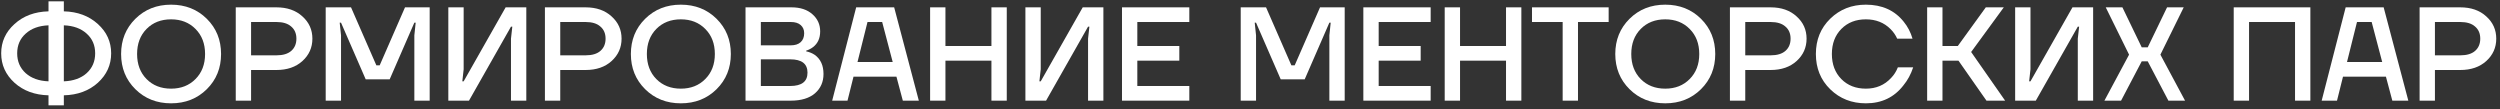 <?xml version="1.0" encoding="UTF-8"?> <svg xmlns="http://www.w3.org/2000/svg" width="457" height="20" viewBox="0 0 457 20" fill="none"><rect x="0" y="0" width="457" height="20" fill="#333333" stroke="none"/><path d="M442.304 18.399V1.342H449.736C451.702 1.342 453.286 1.894 454.488 2.999C455.706 4.087 456.316 5.444 456.316 7.068C456.316 8.693 455.706 10.057 454.488 11.162C453.286 12.25 451.702 12.795 449.736 12.795H445.106V18.399H442.304ZM445.106 10.114H449.736C450.922 10.114 451.824 9.846 452.441 9.31C453.075 8.758 453.391 8.01 453.391 7.068C453.391 6.126 453.075 5.387 452.441 4.851C451.824 4.298 450.922 4.022 449.736 4.022H445.106V10.114Z" fill="white"></path><path d="M424.402 18.399L428.788 1.342H435.733L440.241 18.399H437.317L436.147 14.013H428.301L427.204 18.399H424.402ZM429.032 11.332H435.465L433.54 4.022H430.859L429.032 11.332Z" fill="white"></path><path d="M408.323 18.399V1.342H422.335V18.399H419.532V4.022H411.126V18.399H408.323Z" fill="white"></path><path d="M384.686 18.399L389.194 9.992L384.929 1.342H387.975L391.508 8.652H392.605L396.138 1.342H399.184L394.92 9.992L399.428 18.399H396.382L392.605 11.211H391.508L387.732 18.399H384.686Z" fill="white"></path><path d="M368.369 18.399V1.342H371.171V12.673L370.927 14.866H371.171L378.847 1.342H382.624V18.399H379.821V7.068L380.065 4.875H379.821L372.146 18.399H368.369Z" fill="white"></path><path d="M352.282 18.399V1.342H355.085V8.408H357.887L363.004 1.342H366.294L360.324 9.505L366.537 18.399H363.126L358.009 11.089H355.085V18.399H352.282Z" fill="white"></path><path d="M334.575 16.328C332.82 14.622 331.943 12.47 331.943 9.871C331.943 7.271 332.82 5.119 334.575 3.413C336.329 1.707 338.498 0.854 341.081 0.854C344.037 0.854 346.344 1.894 348.001 3.974C348.732 4.867 349.268 5.899 349.609 7.068H346.807C346.515 6.418 346.109 5.834 345.589 5.314C344.403 4.128 342.9 3.535 341.081 3.535C339.245 3.535 337.75 4.12 336.597 5.289C335.444 6.459 334.867 7.986 334.867 9.871C334.867 11.755 335.444 13.282 336.597 14.452C337.75 15.621 339.245 16.206 341.081 16.206C342.949 16.206 344.484 15.556 345.686 14.257C346.222 13.704 346.637 13.055 346.929 12.307H349.731C349.309 13.574 348.716 14.671 347.952 15.597C346.263 17.79 343.972 18.887 341.081 18.887C338.498 18.887 336.329 18.034 334.575 16.328Z" fill="white"></path><path d="M316.23 18.399V1.342H323.663C325.628 1.342 327.212 1.894 328.414 2.999C329.633 4.087 330.242 5.444 330.242 7.068C330.242 8.693 329.633 10.057 328.414 11.162C327.212 12.25 325.628 12.795 323.663 12.795H319.033V18.399H316.23ZM319.033 10.114H323.663C324.848 10.114 325.75 9.846 326.367 9.31C327.001 8.758 327.318 8.01 327.318 7.068C327.318 6.126 327.001 5.387 326.367 4.851C325.75 4.298 324.848 4.022 323.663 4.022H319.033V10.114Z" fill="white"></path><path d="M297.88 16.304C296.142 14.582 295.272 12.437 295.272 9.871C295.272 7.304 296.142 5.159 297.88 3.437C299.618 1.715 301.795 0.854 304.41 0.854C307.026 0.854 309.203 1.715 310.941 3.437C312.679 5.159 313.548 7.304 313.548 9.871C313.548 12.437 312.679 14.582 310.941 16.304C309.203 18.026 307.026 18.887 304.41 18.887C301.795 18.887 299.618 18.026 297.88 16.304ZM299.927 5.289C298.773 6.459 298.197 7.986 298.197 9.871C298.197 11.755 298.773 13.282 299.927 14.452C301.08 15.621 302.575 16.206 304.41 16.206C306.23 16.206 307.716 15.621 308.87 14.452C310.039 13.282 310.624 11.755 310.624 9.871C310.624 7.986 310.039 6.459 308.87 5.289C307.716 4.12 306.23 3.535 304.41 3.535C302.575 3.535 301.08 4.12 299.927 5.289Z" fill="white"></path><path d="M280.049 4.022V1.342H294.061V4.022H288.456V18.399H285.654V4.022H280.049Z" fill="white"></path><path d="M264.092 18.399V1.342H266.895V8.408H275.301V1.342H278.104V18.399H275.301V11.089H266.895V18.399H264.092Z" fill="white"></path><path d="M249.22 18.399V1.342H261.525V4.022H252.022V8.408H259.698V11.089H252.022V15.719H261.525V18.399H249.22Z" fill="white"></path><path d="M226.803 18.399V1.342H231.433L236.063 11.942H236.672L241.302 1.342H245.81V18.399H243.008V6.459L243.251 4.144H243.008L238.5 14.5H234.114L229.605 4.144H229.362L229.605 6.459V18.399H226.803Z" fill="white"></path><path d="M205.101 18.399V1.342H217.407V4.022H207.903V8.408H215.579V11.089H207.903V15.719H217.407V18.399H205.101Z" fill="white"></path><path d="M187.444 18.399V1.342H190.246V12.673L190.002 14.866H190.246L197.922 1.342H201.699V18.399H198.897V7.068L199.14 4.875H198.897L191.221 18.399H187.444Z" fill="white"></path><path d="M170.024 18.399V1.342H172.827V8.408H181.234V1.342H184.036V18.399H181.234V11.089H172.827V18.399H170.024Z" fill="white"></path><path d="M152.122 18.399L156.508 1.342H163.453L167.961 18.399H165.037L163.867 14.013H156.021L154.924 18.399H152.122ZM156.752 11.332H163.185L161.26 4.022H158.579L156.752 11.332Z" fill="white"></path><path d="M136.281 18.399V1.342H144.688C146.296 1.342 147.572 1.764 148.514 2.609C149.456 3.437 149.927 4.477 149.927 5.728C149.927 6.979 149.497 7.937 148.636 8.603C148.278 8.88 147.856 9.099 147.369 9.261V9.383C147.97 9.513 148.498 9.732 148.952 10.041C150.008 10.805 150.536 11.966 150.536 13.526C150.536 14.971 150.016 16.149 148.977 17.059C147.937 17.952 146.467 18.399 144.566 18.399H136.281ZM139.084 8.287H144.566C145.346 8.287 145.947 8.092 146.369 7.702C146.792 7.312 147.003 6.768 147.003 6.069C147.003 5.452 146.792 4.956 146.369 4.583C145.947 4.209 145.346 4.022 144.566 4.022H139.084V8.287ZM139.084 15.719H144.444C146.556 15.719 147.612 14.906 147.612 13.282C147.612 11.657 146.556 10.845 144.444 10.845H139.084V15.719Z" fill="white"></path><path d="M117.931 16.304C116.192 14.582 115.323 12.437 115.323 9.871C115.323 7.304 116.192 5.159 117.931 3.437C119.669 1.715 121.846 0.854 124.461 0.854C127.077 0.854 129.253 1.715 130.992 3.437C132.73 5.159 133.599 7.304 133.599 9.871C133.599 12.437 132.73 14.582 130.992 16.304C129.253 18.026 127.077 18.887 124.461 18.887C121.846 18.887 119.669 18.026 117.931 16.304ZM119.977 5.289C118.824 6.459 118.247 7.986 118.247 9.871C118.247 11.755 118.824 13.282 119.977 14.452C121.131 15.621 122.625 16.206 124.461 16.206C126.281 16.206 127.767 15.621 128.92 14.452C130.09 13.282 130.675 11.755 130.675 9.871C130.675 7.986 130.09 6.459 128.92 5.289C127.767 4.12 126.281 3.535 124.461 3.535C122.625 3.535 121.131 4.12 119.977 5.289Z" fill="white"></path><path d="M99.611 18.399V1.342H107.043C109.009 1.342 110.593 1.894 111.795 2.999C113.014 4.087 113.623 5.444 113.623 7.068C113.623 8.693 113.014 10.057 111.795 11.162C110.593 12.25 109.009 12.795 107.043 12.795H102.414V18.399H99.611ZM102.414 10.114H107.043C108.229 10.114 109.131 9.846 109.748 9.31C110.382 8.758 110.699 8.01 110.699 7.068C110.699 6.126 110.382 5.387 109.748 4.851C109.131 4.298 108.229 4.022 107.043 4.022H102.414V10.114Z" fill="white"></path><path d="M81.954 18.399V1.342H84.756V12.673L84.513 14.866H84.756L92.432 1.342H96.209V18.399H93.407V7.068L93.651 4.875H93.407L85.731 18.399H81.954Z" fill="white"></path><path d="M59.538 18.399V1.342H64.168L68.798 11.942H69.407L74.037 1.342H78.545V18.399H75.743V6.459L75.986 4.144H75.743L71.234 14.5H66.848L62.34 4.144H62.097L62.34 6.459V18.399H59.538Z" fill="white"></path><path d="M43.095 18.399V1.342H50.527C52.492 1.342 54.076 1.894 55.279 2.999C56.497 4.087 57.106 5.444 57.106 7.068C57.106 8.693 56.497 10.057 55.279 11.162C54.076 12.25 52.492 12.795 50.527 12.795H45.897V18.399H43.095ZM45.897 10.114H50.527C51.713 10.114 52.614 9.846 53.232 9.31C53.865 8.758 54.182 8.01 54.182 7.068C54.182 6.126 53.865 5.387 53.232 4.851C52.614 4.298 51.713 4.022 50.527 4.022H45.897V10.114Z" fill="white"></path><path d="M24.744 16.304C23.006 14.582 22.137 12.437 22.137 9.871C22.137 7.304 23.006 5.159 24.744 3.437C26.482 1.715 28.659 0.854 31.275 0.854C33.89 0.854 36.067 1.715 37.805 3.437C39.543 5.159 40.412 7.304 40.412 9.871C40.412 12.437 39.543 14.582 37.805 16.304C36.067 18.026 33.89 18.887 31.275 18.887C28.659 18.887 26.482 18.026 24.744 16.304ZM26.791 5.289C25.637 6.459 25.061 7.986 25.061 9.871C25.061 11.755 25.637 13.282 26.791 14.452C27.944 15.621 29.439 16.206 31.275 16.206C33.094 16.206 34.58 15.621 35.734 14.452C36.904 13.282 37.488 11.755 37.488 9.871C37.488 7.986 36.904 6.459 35.734 5.289C34.58 4.12 33.094 3.535 31.275 3.535C29.439 3.535 27.944 4.12 26.791 5.289Z" fill="white"></path><path d="M2.654 15.134C1.029 13.655 0.217 11.86 0.217 9.748C0.217 7.637 1.029 5.85 2.654 4.388C4.278 2.909 6.349 2.138 8.867 2.073V0.245H11.67V2.073C14.188 2.138 16.259 2.909 17.883 4.388C19.508 5.85 20.32 7.637 20.32 9.748C20.32 11.86 19.508 13.655 17.883 15.134C16.259 16.596 14.188 17.359 11.67 17.424V19.252H8.867V17.424C6.349 17.359 4.278 16.596 2.654 15.134ZM11.67 4.631V14.866C13.408 14.801 14.797 14.305 15.836 13.379C16.876 12.437 17.396 11.227 17.396 9.748C17.396 8.27 16.876 7.068 15.836 6.142C14.797 5.2 13.408 4.696 11.67 4.631ZM4.7 6.142C3.661 7.068 3.141 8.27 3.141 9.748C3.141 11.227 3.661 12.437 4.7 13.379C5.74 14.305 7.129 14.801 8.867 14.866V4.631C7.129 4.696 5.74 5.2 4.7 6.142Z" fill="white"></path></svg> 